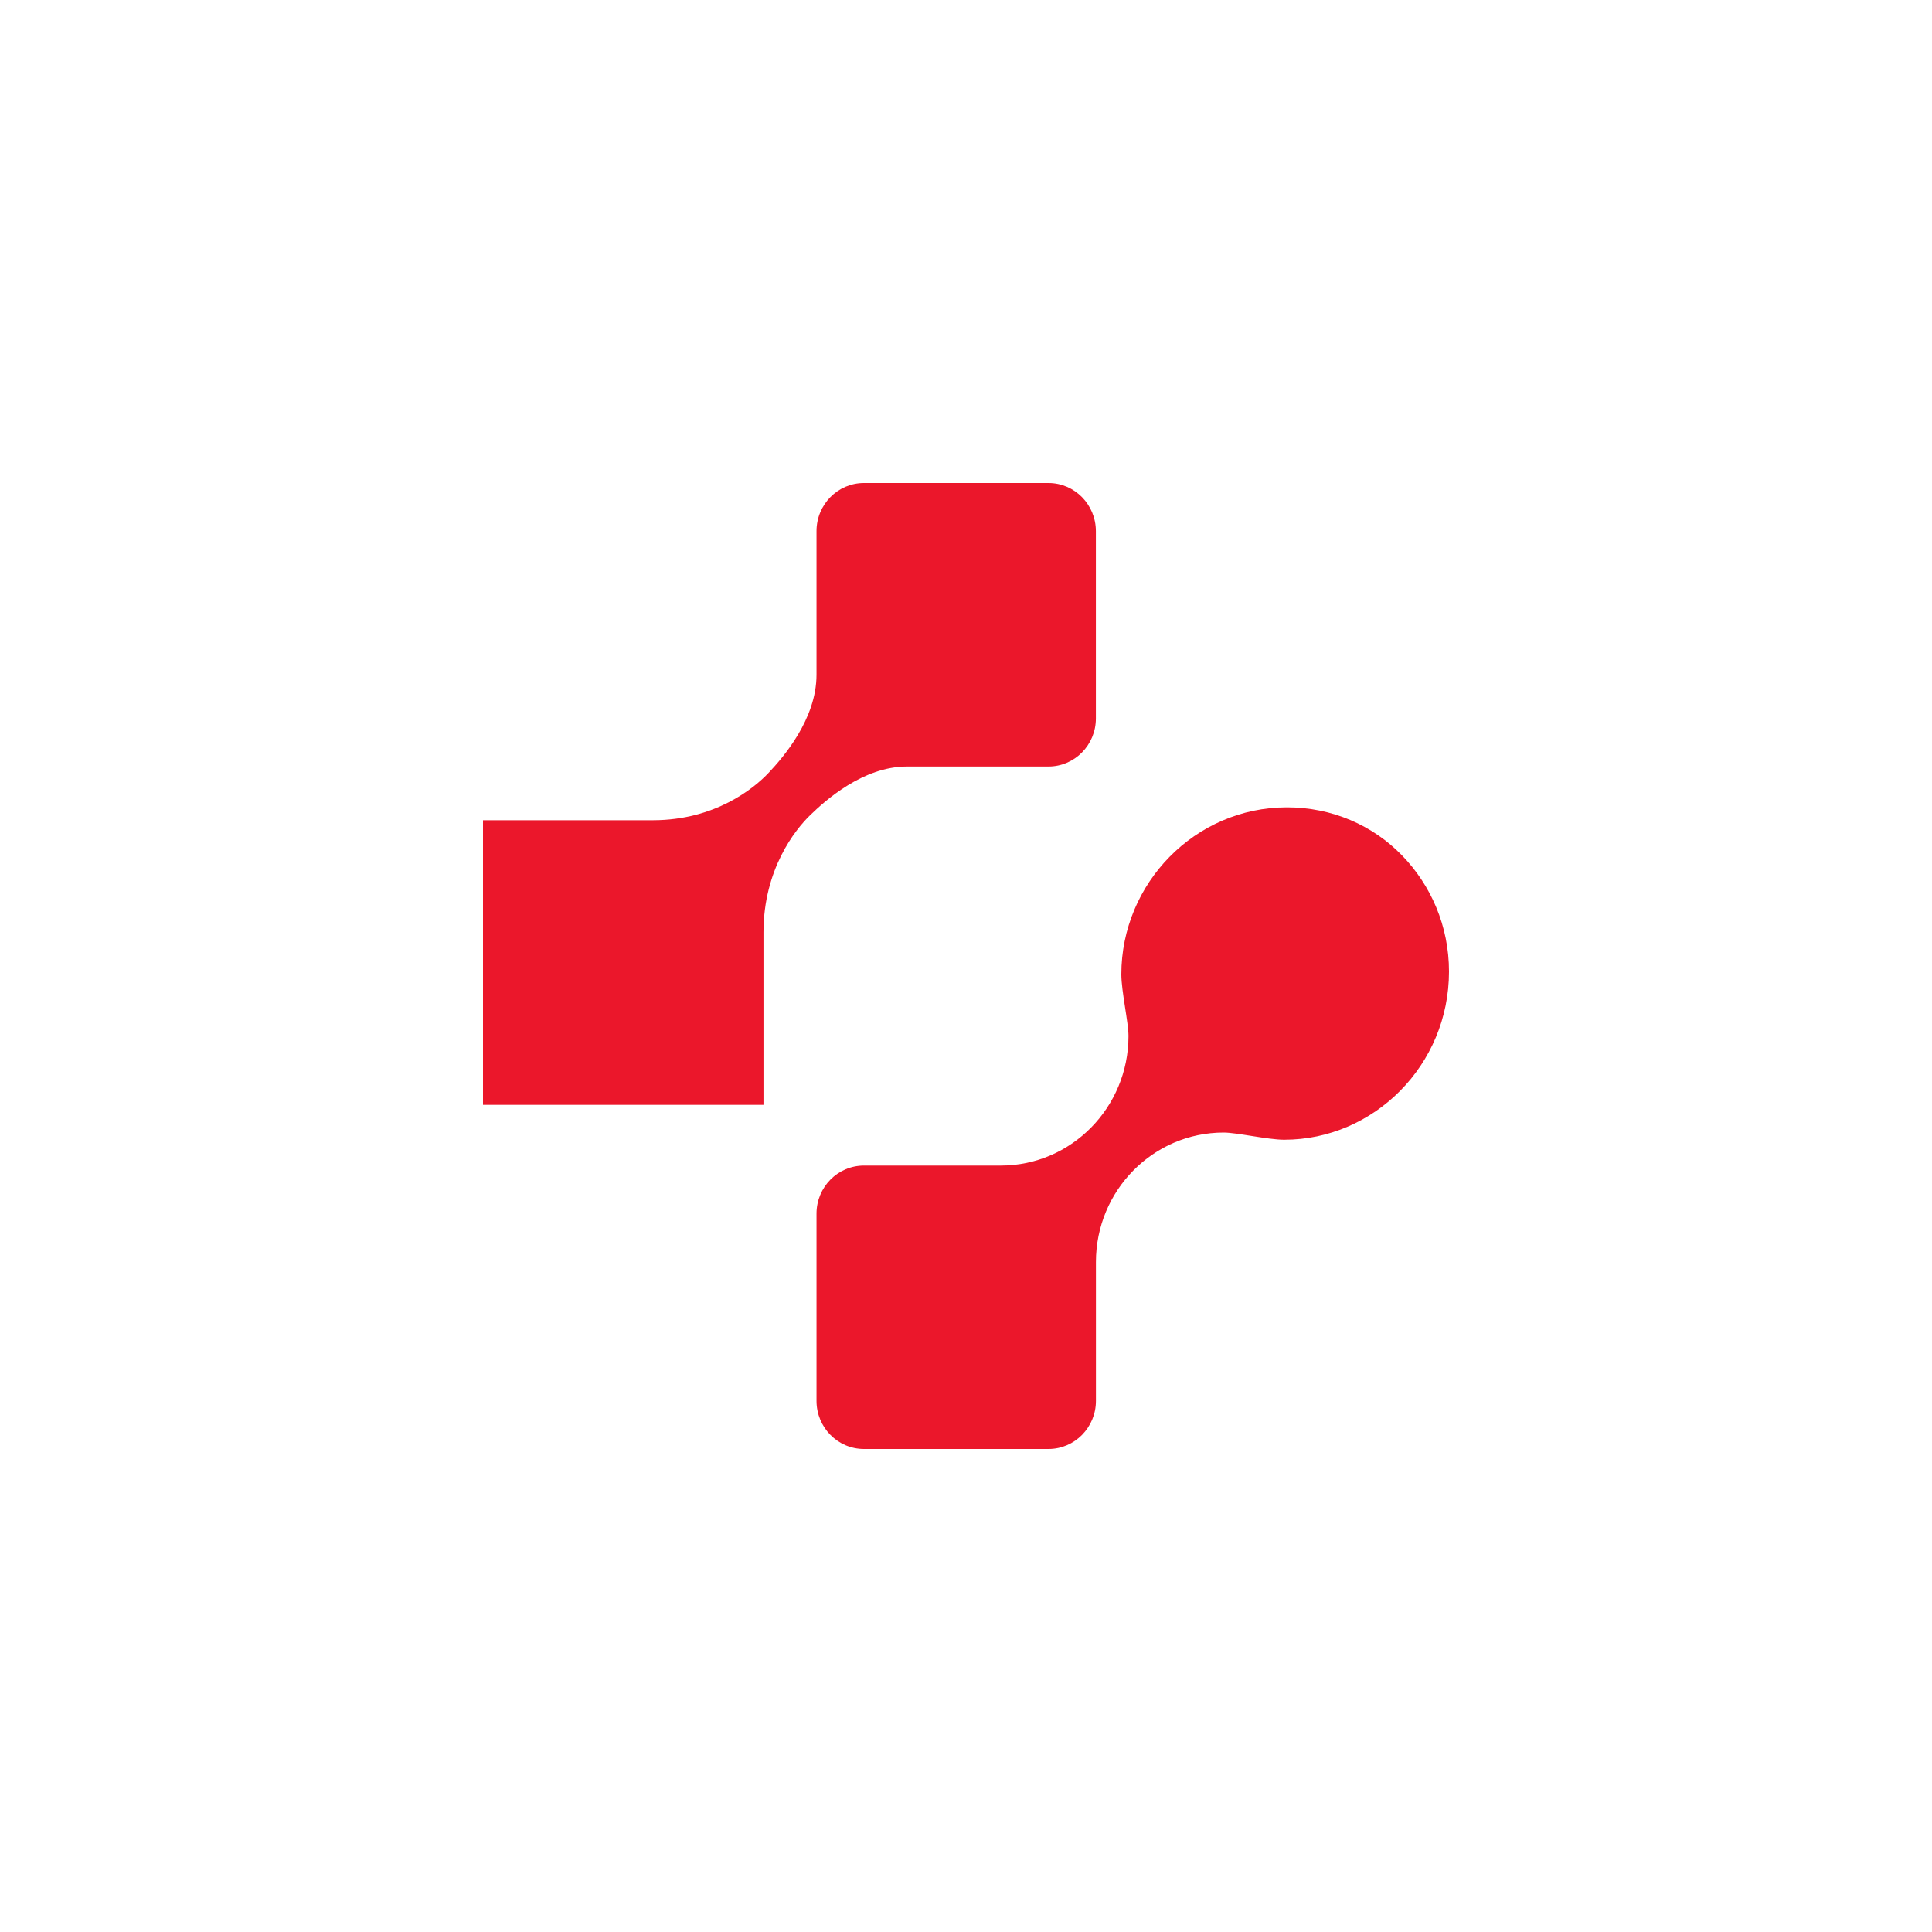 <svg width="40" height="40" viewBox="0 0 40 40" fill="none" xmlns="http://www.w3.org/2000/svg">
<path d="M10 16.982H13.524C14.809 16.98 15.617 16.317 15.914 16C16.213 15.683 16.905 14.89 16.905 13.969C16.905 13.964 16.905 10.996 16.905 10.996C16.905 10.446 17.344 10 17.887 10H21.707C22.249 10 22.689 10.446 22.689 10.998V14.874C22.689 15.425 22.249 15.87 21.707 15.87C21.707 15.87 18.781 15.87 18.777 15.87C17.869 15.87 17.088 16.572 16.775 16.876C16.463 17.177 15.809 17.996 15.807 19.3V22.875H10V16.982Z" fill="#EB172B"/>
<path d="M30 20.115C30 19.169 29.623 18.322 29.023 17.706C28.423 17.088 27.579 16.715 26.646 16.715C24.738 16.715 23.216 18.293 23.216 20.174C23.216 20.518 23.364 21.17 23.364 21.449C23.364 22.93 22.179 24.132 20.719 24.132H17.887C17.345 24.132 16.905 24.576 16.905 25.128V29.004C16.905 29.554 17.345 30 17.887 30H21.708C22.25 30 22.69 29.554 22.69 29.004V26.131C22.69 24.648 23.875 23.448 25.334 23.448C25.609 23.448 26.251 23.597 26.588 23.597C28.445 23.597 30 22.053 30 20.115Z" fill="#EB172B"/>
</svg>
